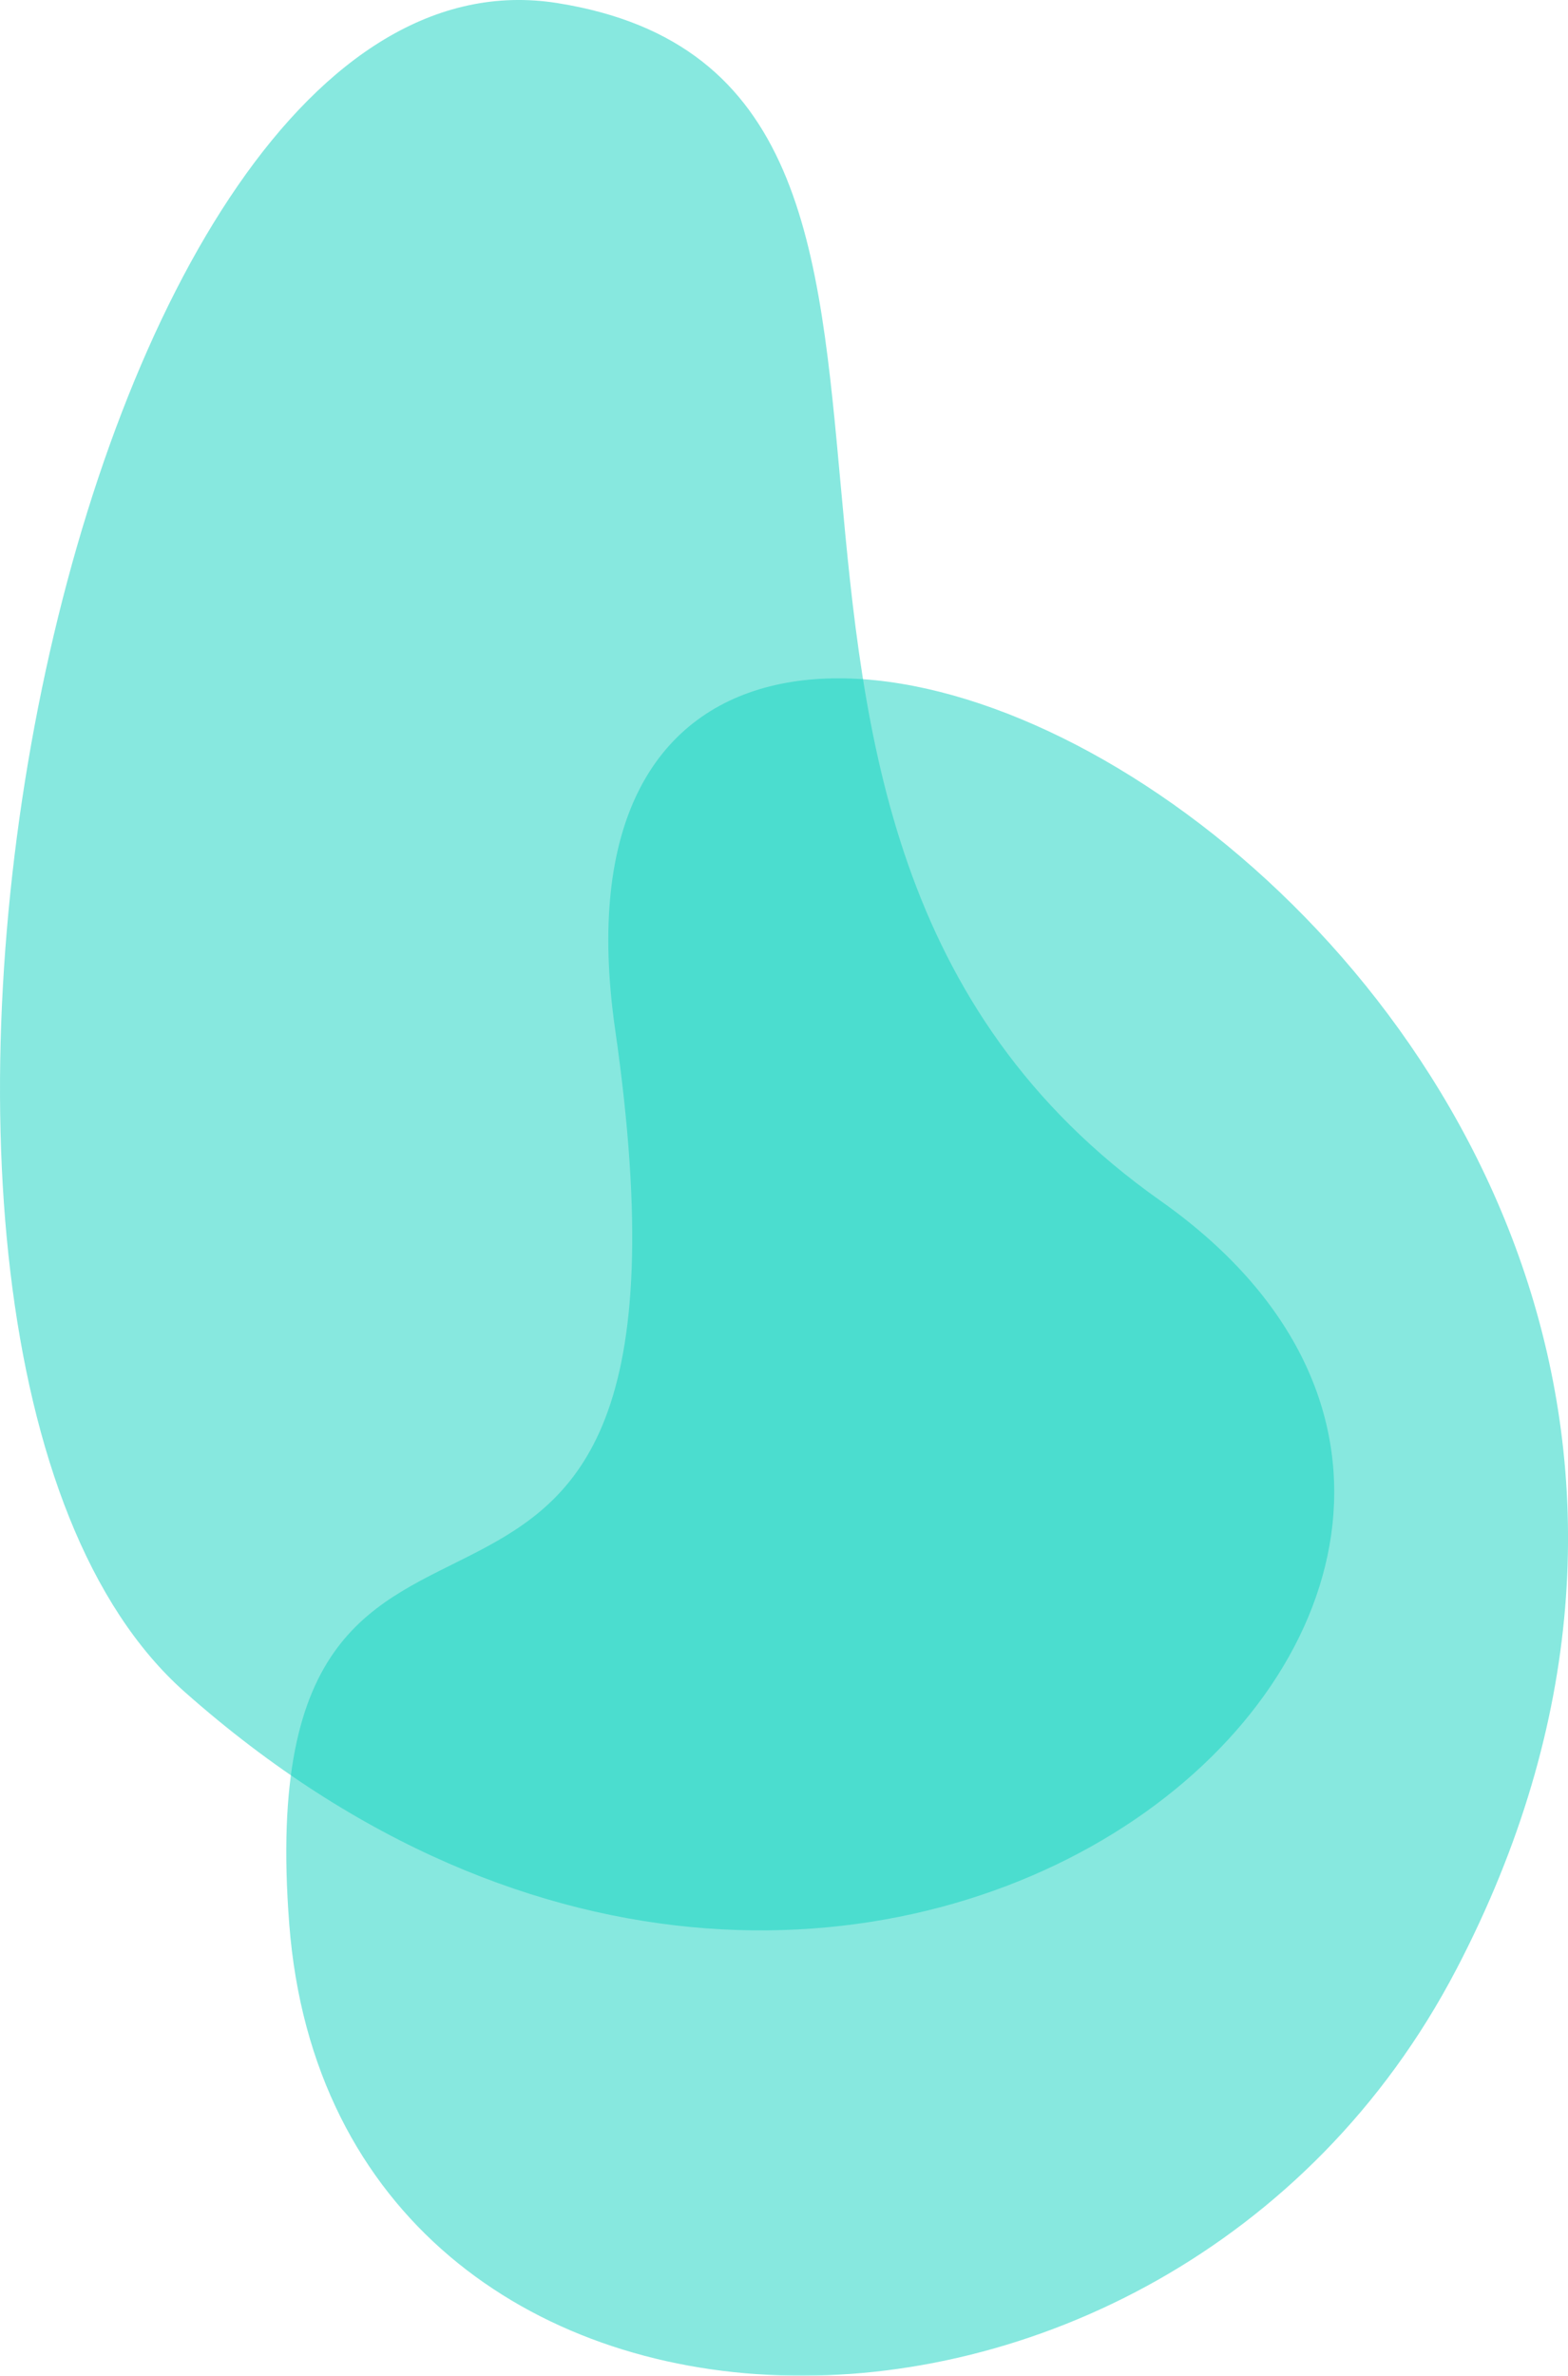 <svg xmlns="http://www.w3.org/2000/svg" xmlns:xlink="http://www.w3.org/1999/xlink" id="Group_671" data-name="Group 671" width="70.784" height="107.21" viewBox="0 0 70.784 107.21"><defs><clipPath id="clip-path"><rect id="Rectangle_1242" data-name="Rectangle 1242" width="70.784" height="107.21" fill="#0fd1bf"></rect></clipPath><clipPath id="clip-path-3"><rect id="Rectangle_1239" data-name="Rectangle 1239" width="60.23" height="87.115" fill="#0fd1bf"></rect></clipPath><clipPath id="clip-path-4"><rect id="Rectangle_1240" data-name="Rectangle 1240" width="57.861" height="76.598" fill="#0fd1bf"></rect></clipPath></defs><g id="Group_670" data-name="Group 670" clip-path="url(#clip-path)"><g id="Group_669" data-name="Group 669"><g id="Group_668" data-name="Group 668" clip-path="url(#clip-path)"><g id="Group_664" data-name="Group 664" opacity="0.5"><g id="Group_663" data-name="Group 663"><g id="Group_662" data-name="Group 662" clip-path="url(#clip-path-3)"><path id="Path_37037" data-name="Path 37037" d="M8.339,76.354C39.7,104.14,76.666,71.317,52.378,54.181S47.307,3.676,25.169.14-9.171,60.838,8.339,76.354" transform="translate(0 0)" fill="#0fd1bf"></path></g></g></g><g id="Group_667" data-name="Group 667" transform="translate(12.924 30.612)" opacity="0.5"><g id="Group_666" data-name="Group 666"><g id="Group_665" data-name="Group 665" clip-path="url(#clip-path-4)"><path id="Path_37038" data-name="Path 37038" d="M71.867,103.413C95.44,58.288,28.528,23.609,33.9,60.981,38.99,96.343,17.156,75,19.189,101.358s39.513,27.253,52.677,2.055" transform="translate(-19.055 -45.136)" fill="#0fd1bf"></path></g></g></g></g></g></g></svg>